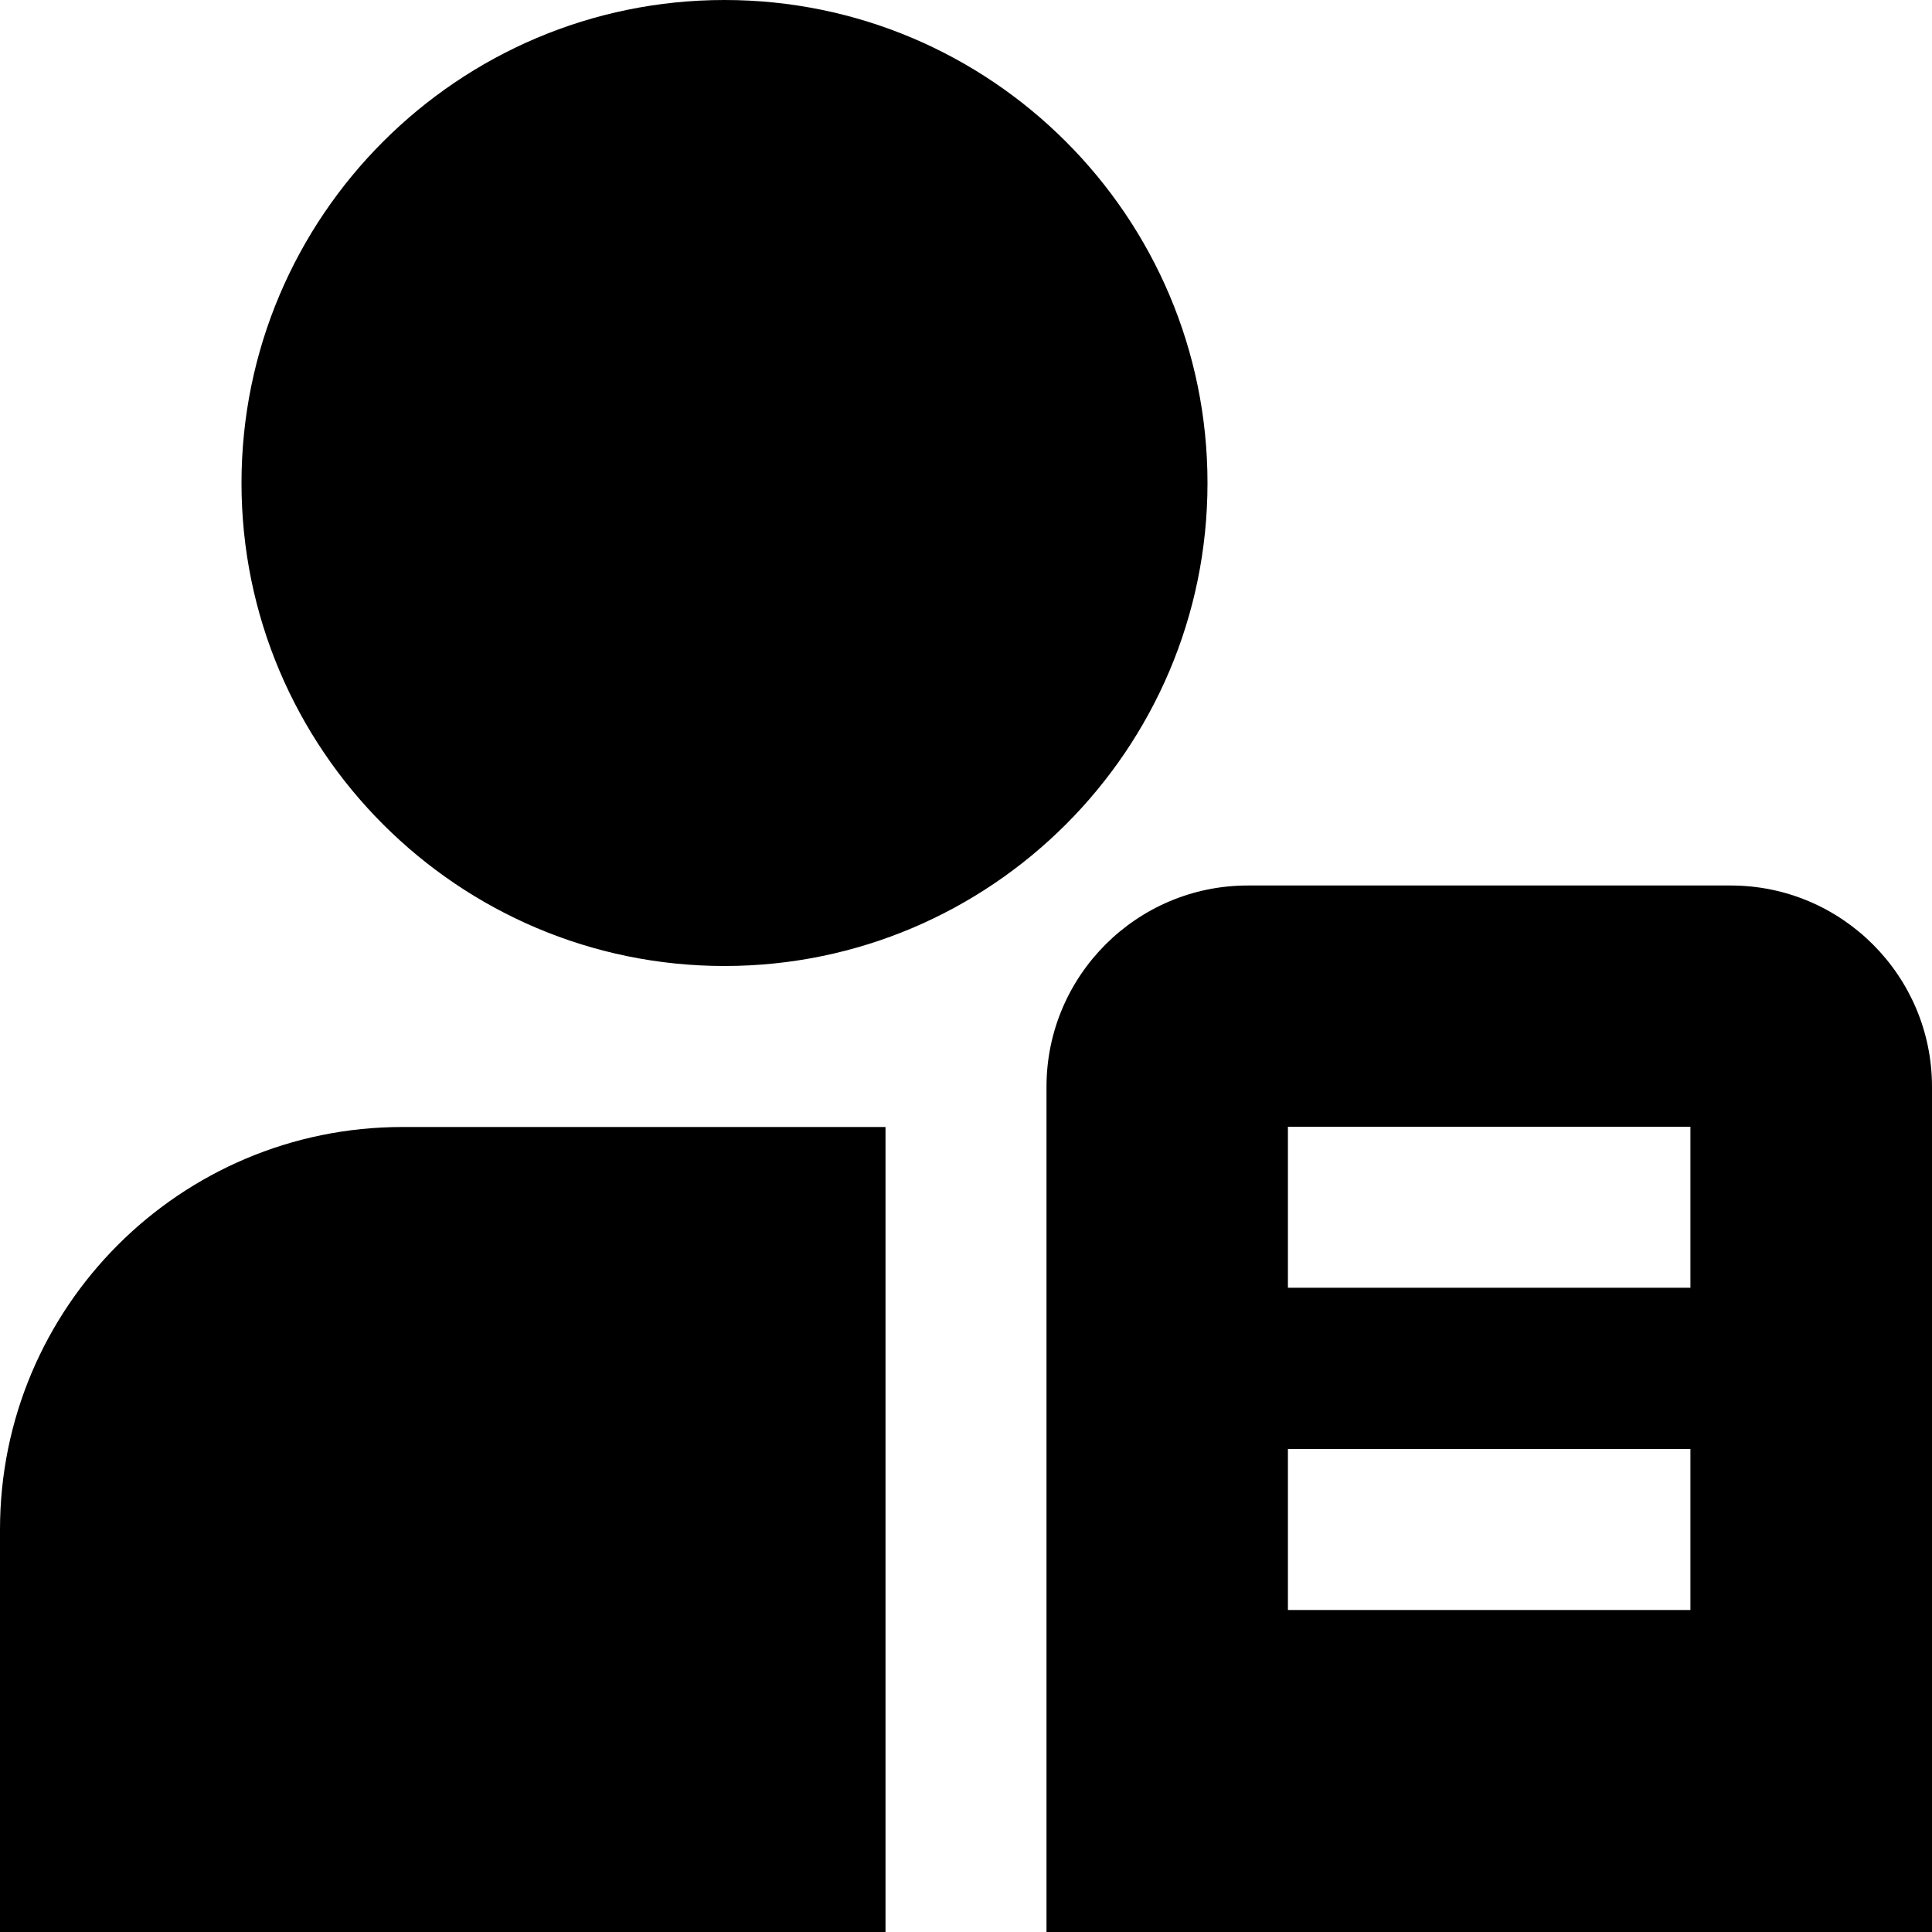 <?xml version="1.0" encoding="UTF-8"?>
<svg xmlns="http://www.w3.org/2000/svg" id="Layer_1" data-name="Layer 1" viewBox="0 0 24 24">
  <path d="M9,12c-3.309,0-6-2.691-6-6S5.691,0,9,0s6,2.691,6,6-2.691,6-6,6ZM2,24H11V14H5c-2.761,0-5,2.239-5,5v5H2ZM21.5,11h-6c-1.379,0-2.5,1.122-2.5,2.5v10.5h11V13.5c0-1.378-1.121-2.5-2.5-2.5Zm-.501,9h-5v-2h5v2Zm0-4.003h-5v-2h5v2Z"/>
</svg>
